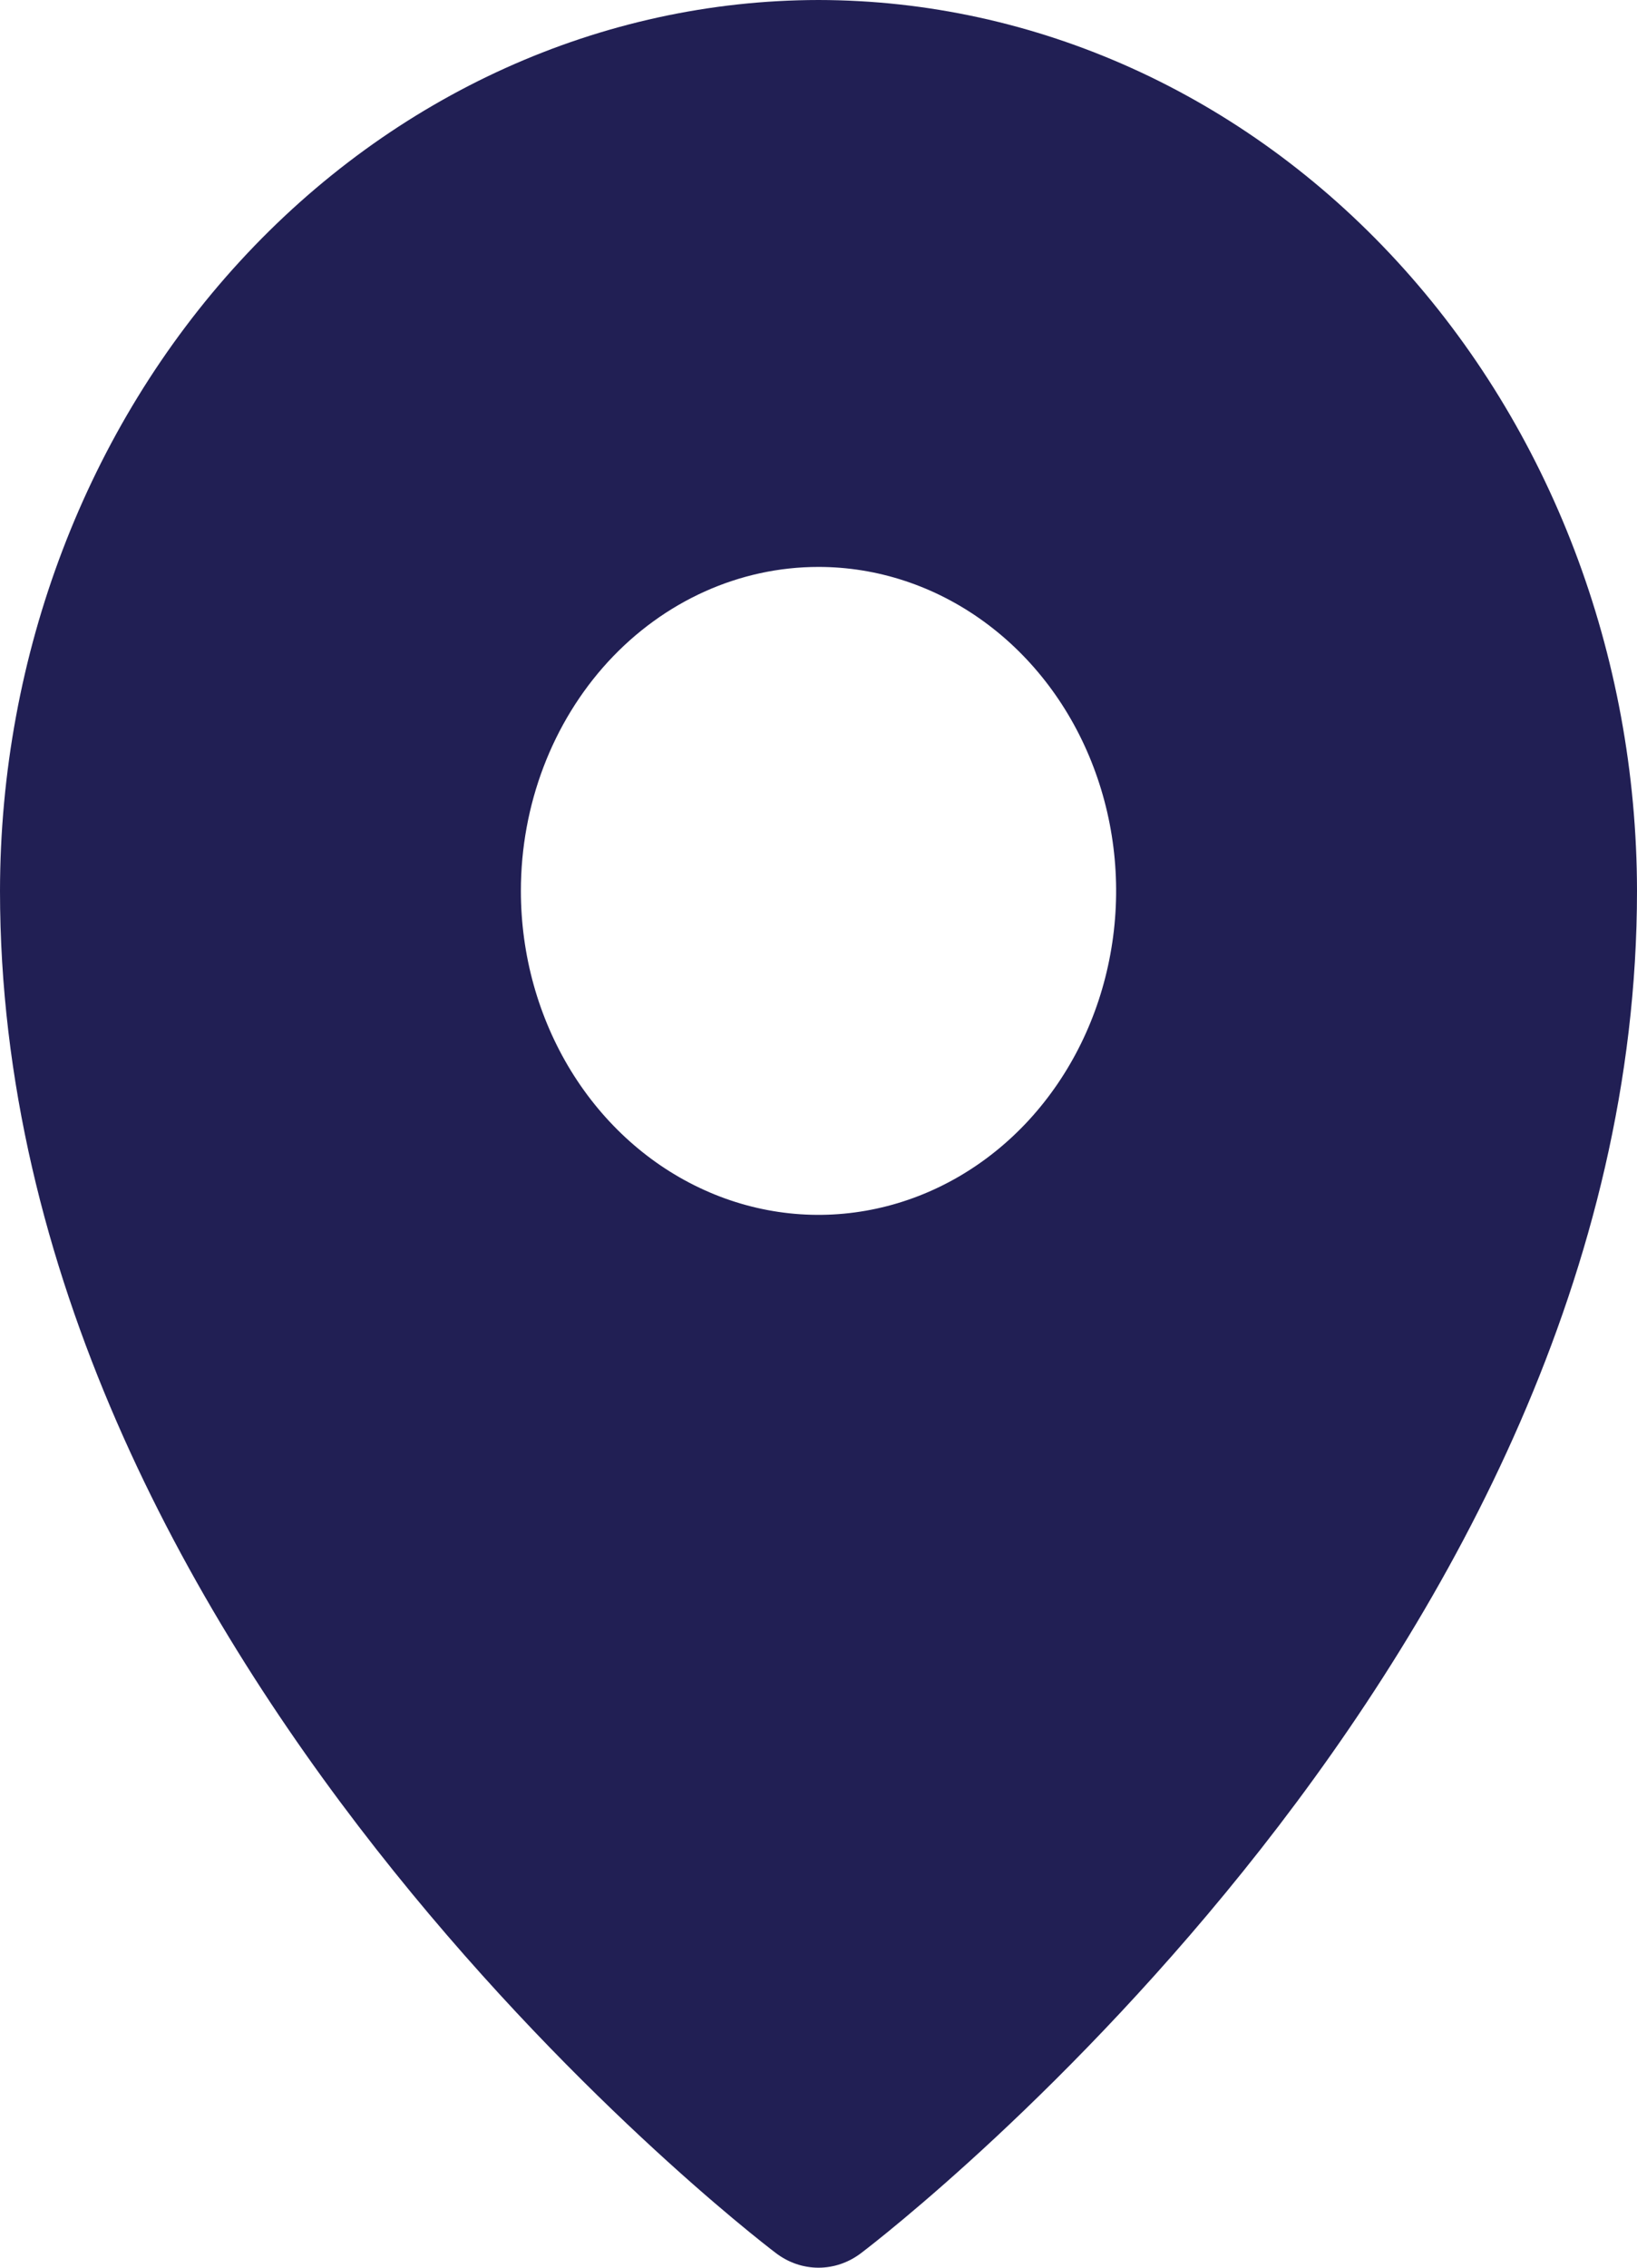 <svg width="26" height="36" viewBox="0 0 26 36" fill="none" xmlns="http://www.w3.org/2000/svg">
<path d="M13 0C9.553 0.004 6.249 1.496 3.812 4.147C1.375 6.798 0.004 10.393 0 14.143C0 26.245 11.818 35.385 12.322 35.767C12.521 35.919 12.757 36 13 36C13.243 36 13.479 35.919 13.678 35.767C14.182 35.385 26 26.245 26 14.143C25.996 10.393 24.625 6.798 22.188 4.147C19.751 1.496 16.447 0.004 13 0ZM13 9C13.935 9 14.849 9.302 15.626 9.867C16.404 10.432 17.01 11.235 17.367 12.175C17.725 13.115 17.819 14.149 17.636 15.146C17.454 16.144 17.004 17.06 16.343 17.78C15.682 18.499 14.839 18.989 13.922 19.187C13.005 19.386 12.055 19.284 11.191 18.894C10.327 18.505 9.589 17.846 9.069 17C8.55 16.154 8.273 15.16 8.273 14.143C8.273 12.779 8.771 11.471 9.657 10.506C10.544 9.542 11.746 9 13 9Z" fill="#211F54"/>
</svg>
